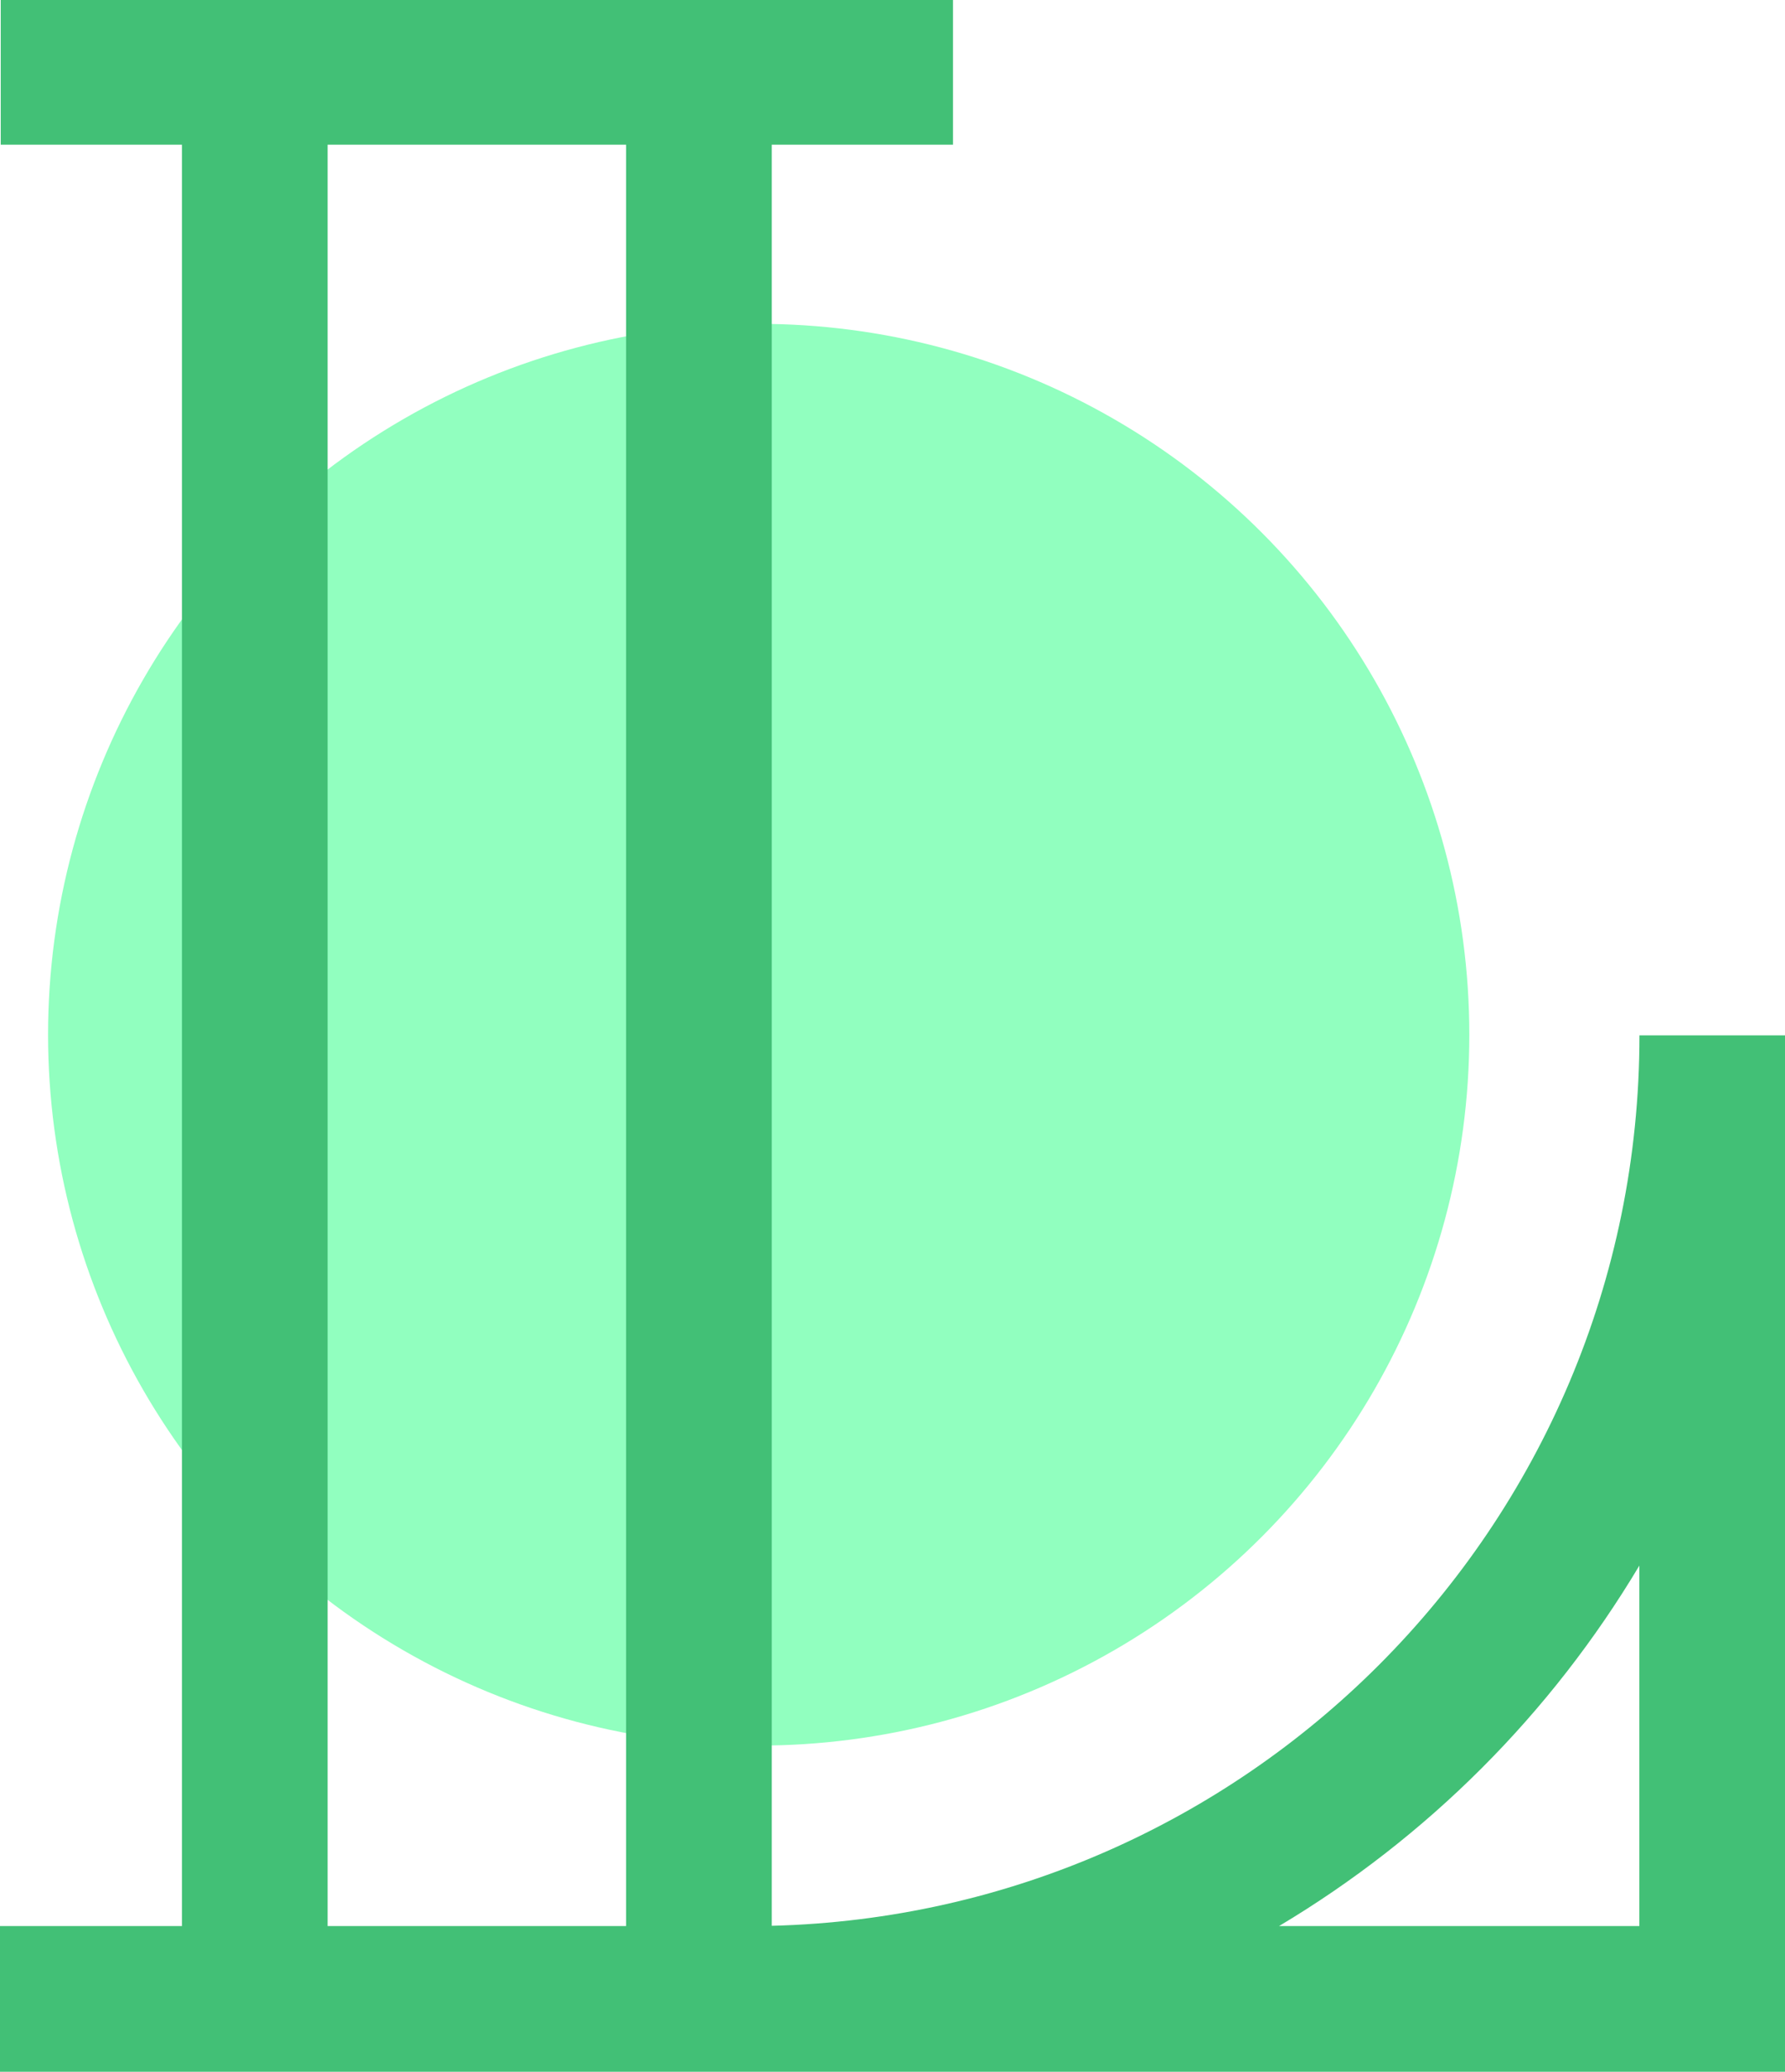 <svg xmlns="http://www.w3.org/2000/svg" xml:space="preserve" width="730px" height="847px" version="1.1" style="shape-rendering:geometricPrecision; text-rendering:geometricPrecision; image-rendering:optimizeQuality; fill-rule:evenodd; clip-rule:evenodd"
viewBox="0 0 730 847">
 <defs>
  <style type="text/css">
   <![CDATA[
    .fil0 {fill:#91FFBF}
    .fil1 {fill:#42C076;fill-rule:nonzero}
   ]]>
  </style>
 </defs>
 <g id="x0020_1">
  <circle class="fil0" cx="310.28" cy="423.02" r="290.62"/>
  <path class="fil1" d="M-0.12 787.43l74.53 0 0 -728.27 -74.11 0 0 -59.57 74.11 0 29.79 0 211.41 0 74.13 0 0 59.57 -74.13 0 0 728.16c96.88,-2.45 184.37,-42.68 248.22,-106.53 65.87,-65.87 106.65,-156.95 106.65,-257.5l59.54 0 0.03 0 -0.03 5.48 0 406.74 -0.02 0 0 11.49 -414.39 0 -6.55 0 -2.74 0.02 0 -0.02 -231.91 0 -74.53 0 0 -59.57zm670.56 -147.37c-18.06,30.25 -39.74,58.08 -64.5,82.84 -24.77,24.77 -52.6,46.47 -82.86,64.53l147.36 0 0 -147.37zm-536.46 147.37l122.06 0 0 -728.27 -122.06 0 0 728.27z"/>
 </g>
</svg>
